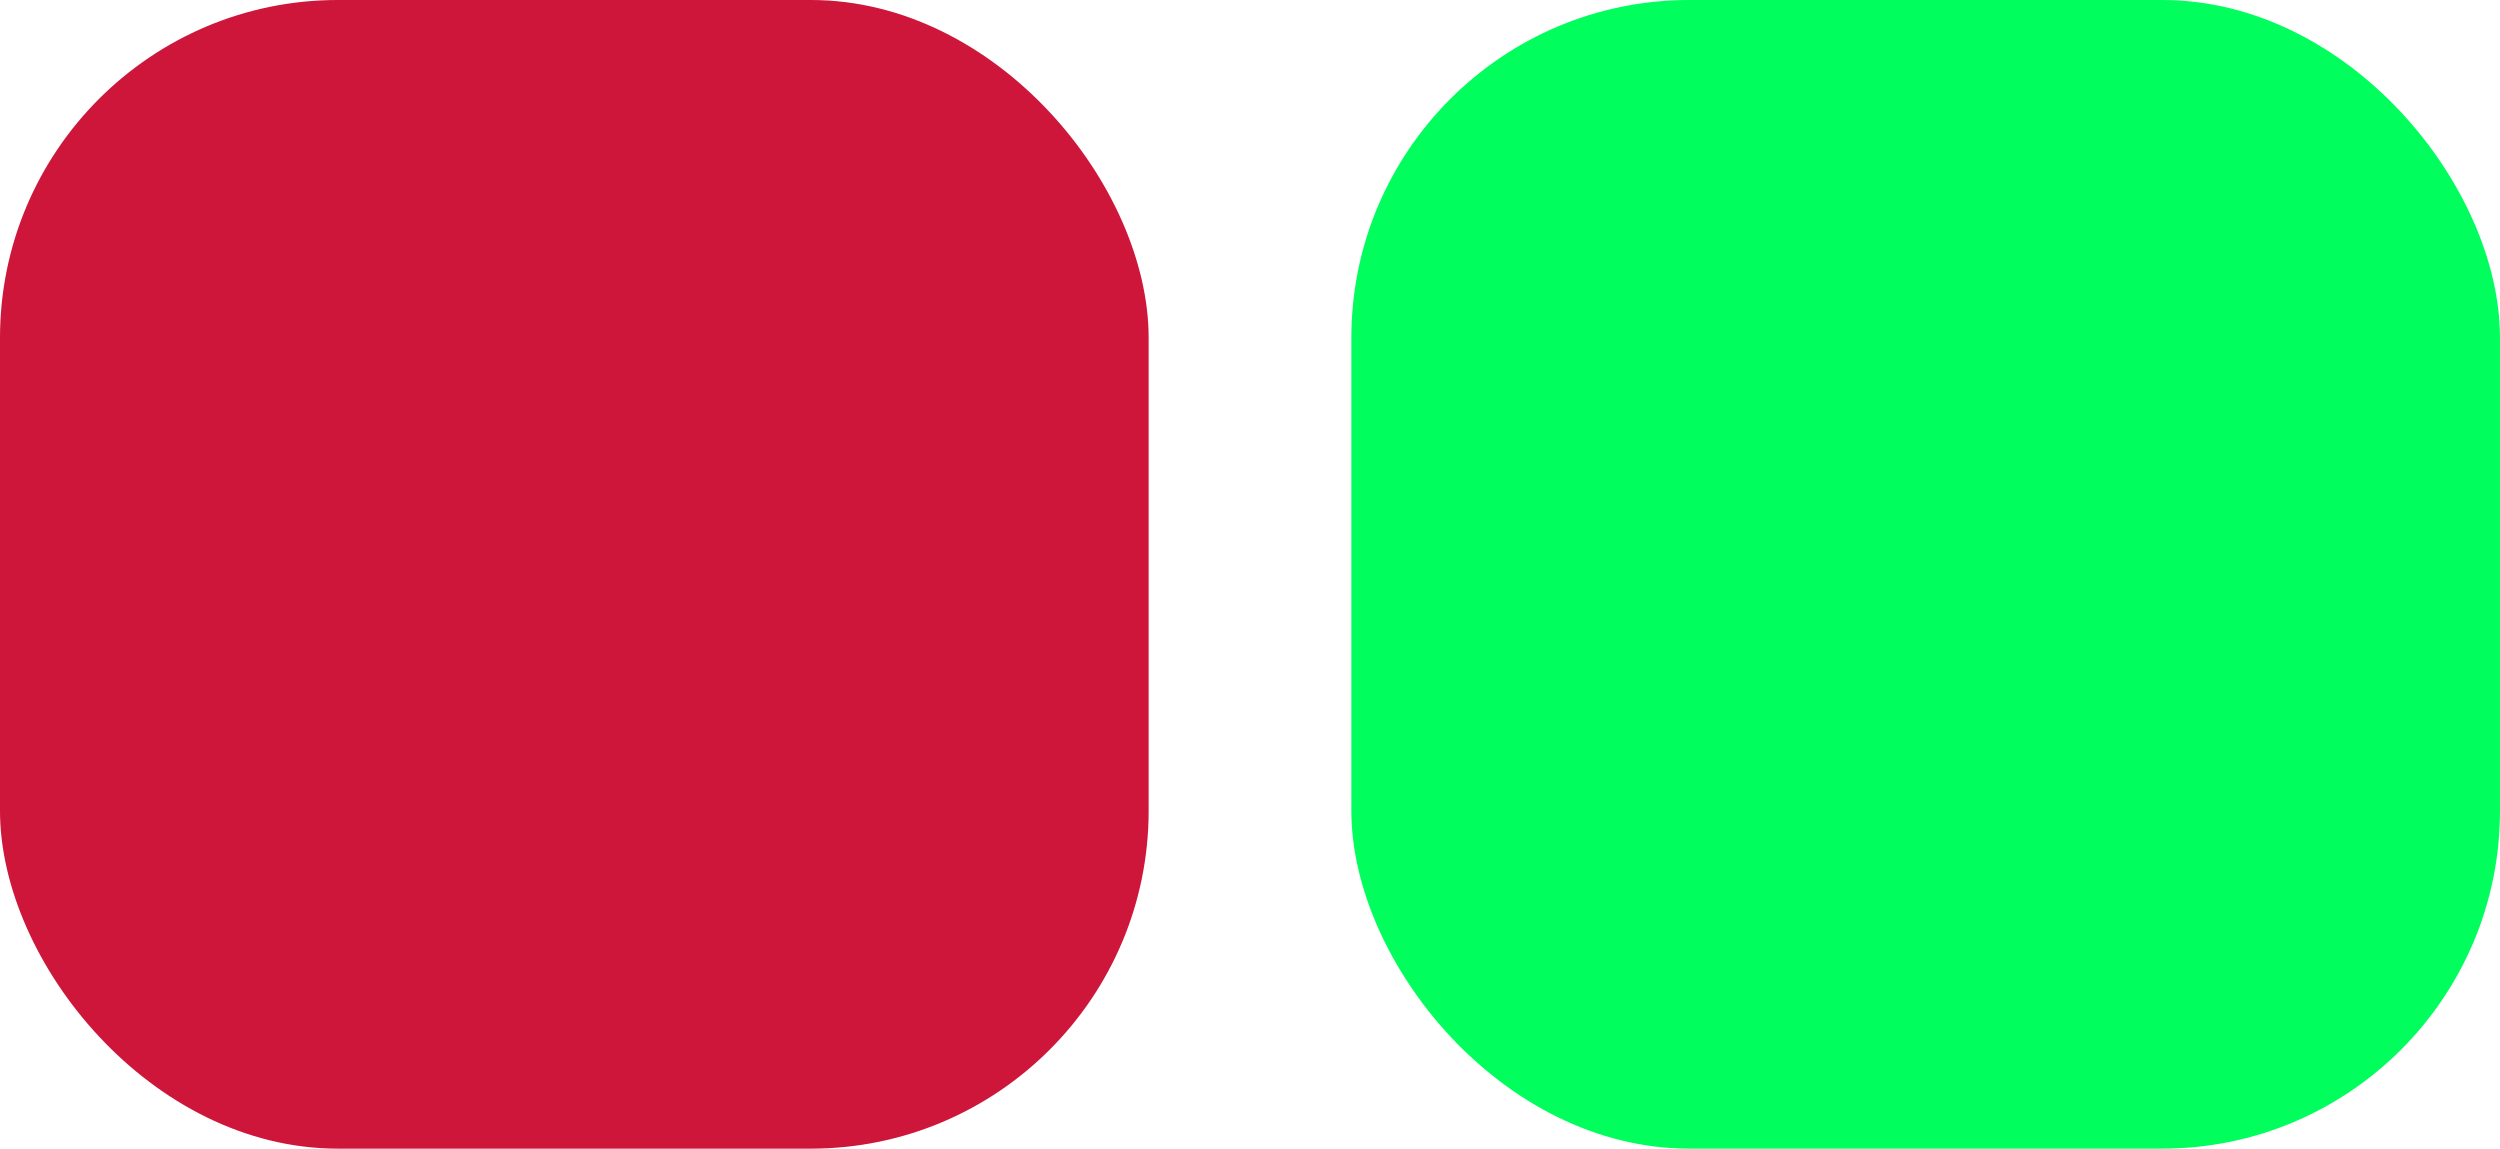<svg width="37" height="17" viewBox="0 0 37 17" fill="none" xmlns="http://www.w3.org/2000/svg">
<rect width="17" height="17" rx="5" fill="#CD1639"/>
<rect x="20" width="17" height="17" rx="5" fill="#00FF5D"/>
</svg>

